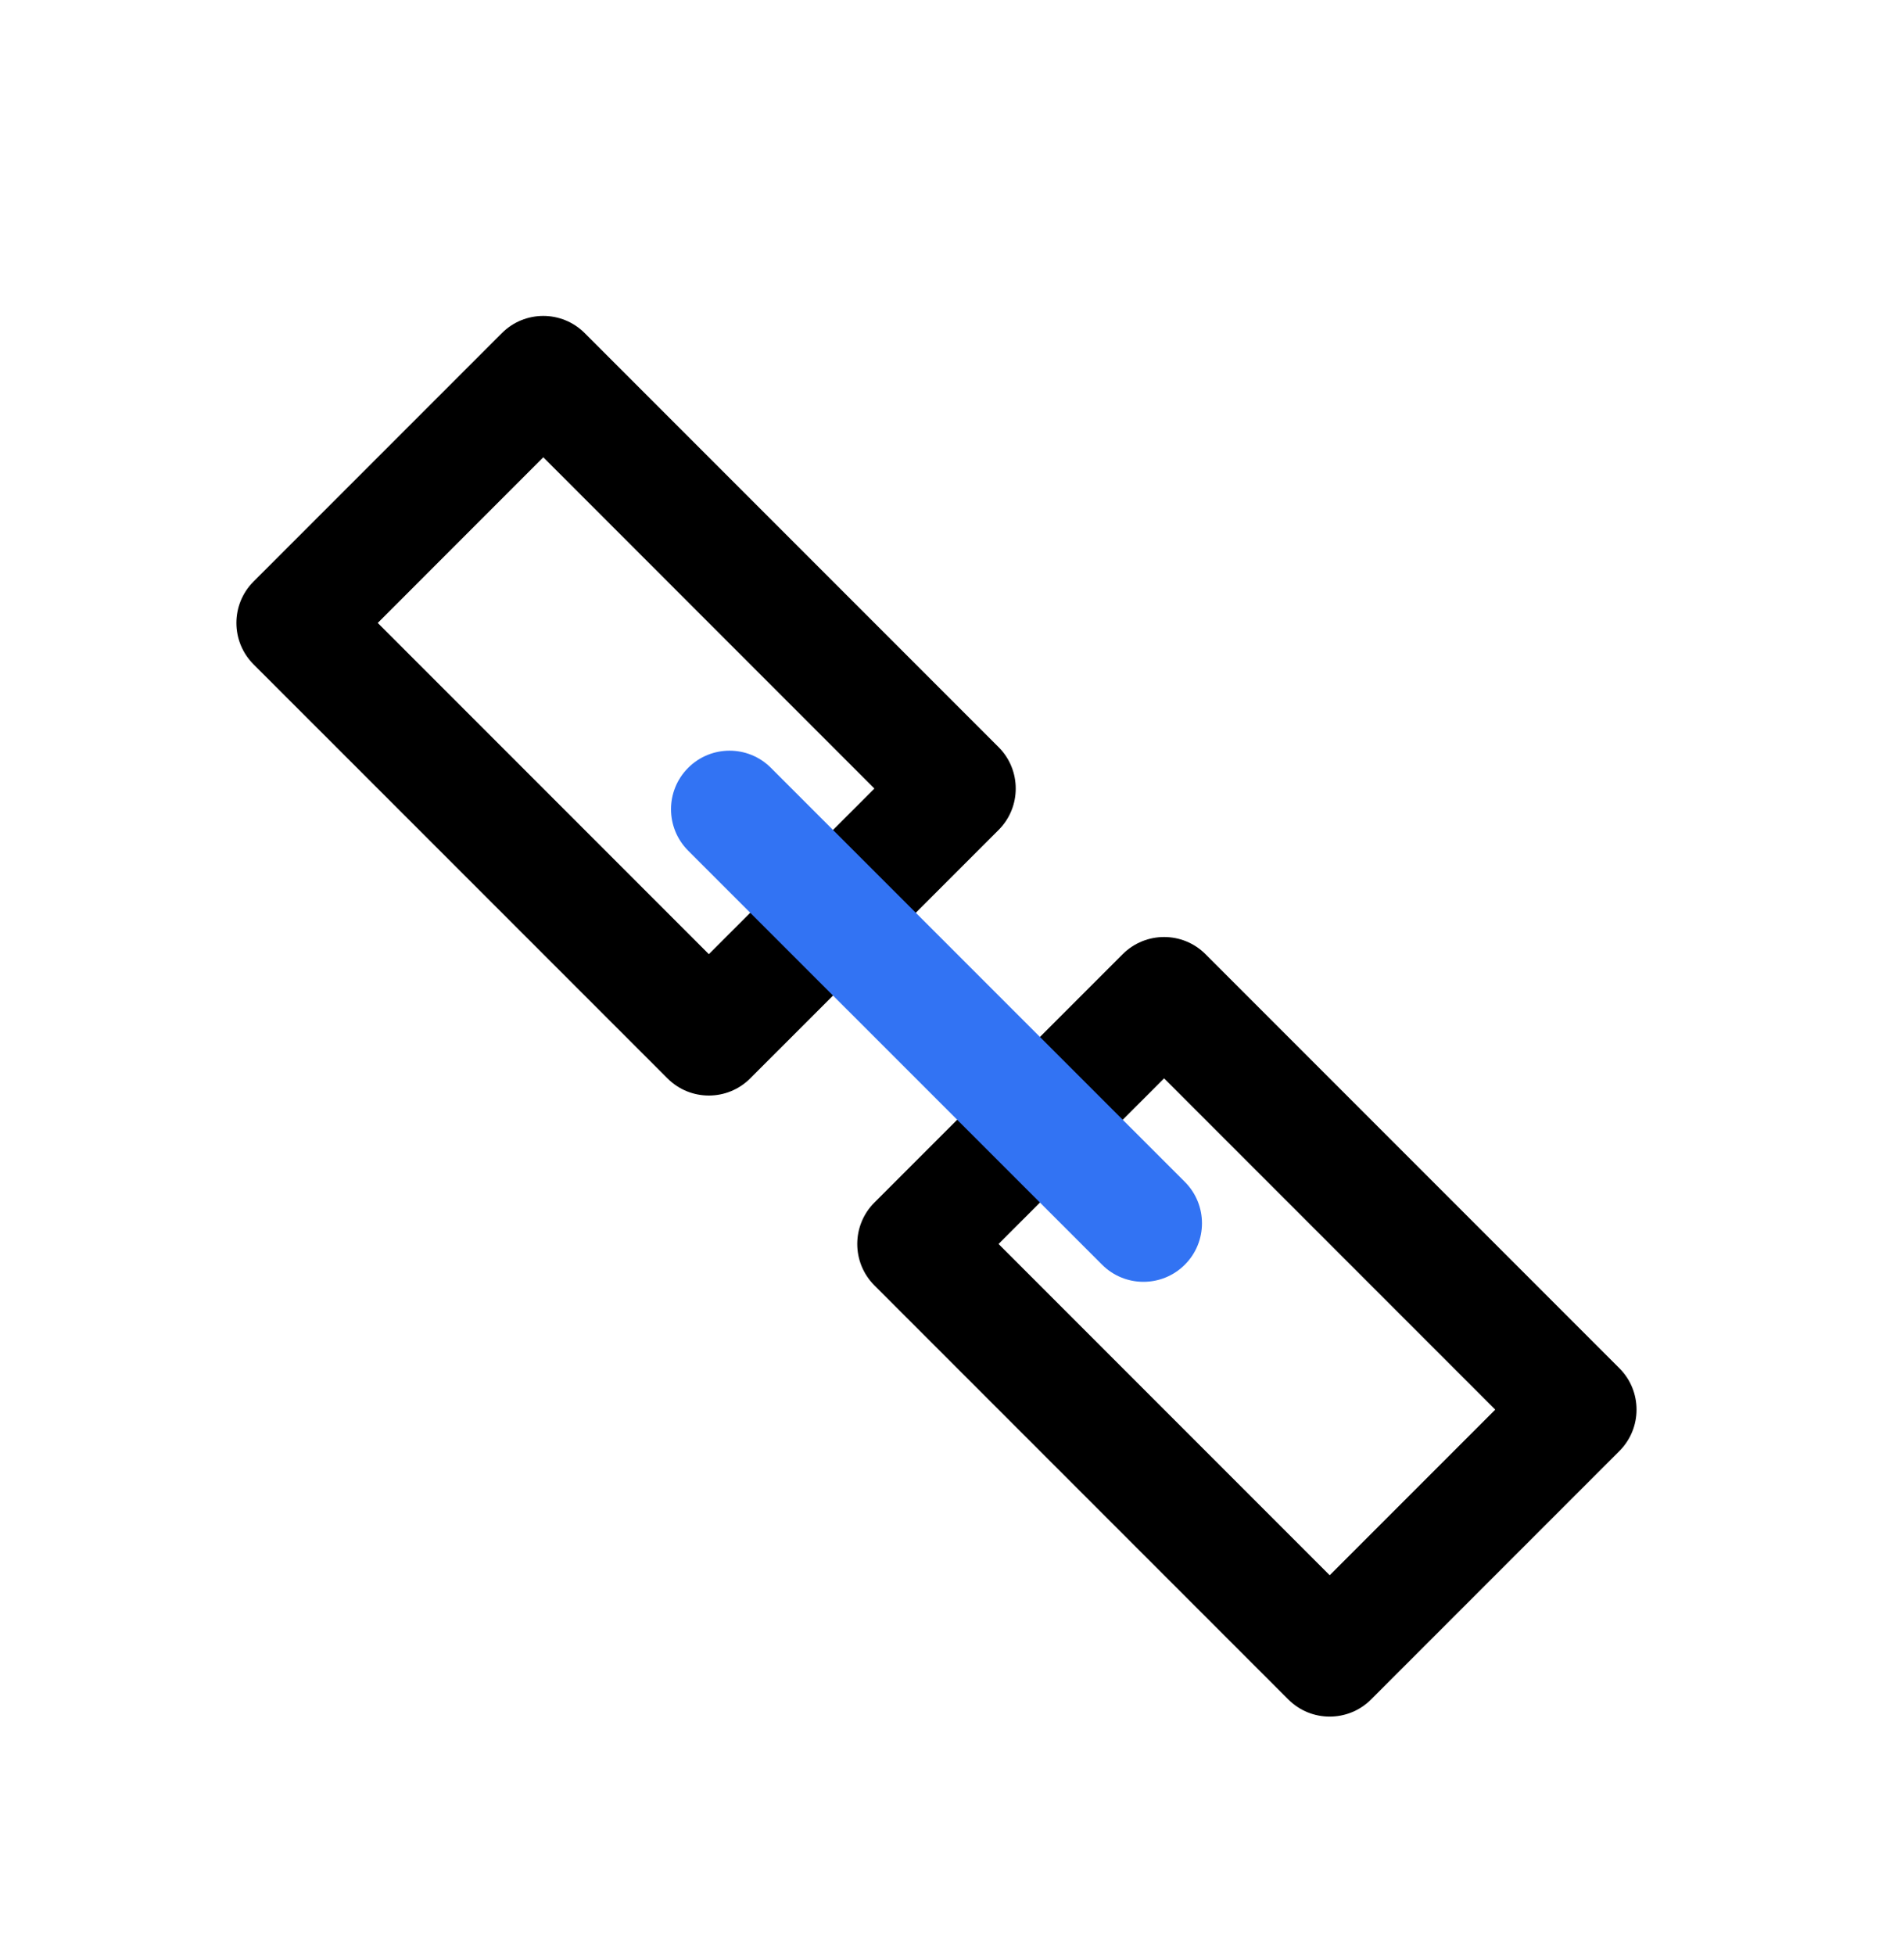 <?xml version="1.0" encoding="UTF-8"?>
<svg xmlns="http://www.w3.org/2000/svg" width="38" height="39" viewBox="0 0 38 39" fill="none">
  <path fill-rule="evenodd" clip-rule="evenodd" d="M5.06 13.254C4.604 12.798 4.604 12.058 5.06 11.602L10.017 6.645C10.473 6.189 11.213 6.189 11.669 6.645L19.93 14.906C20.386 15.362 20.386 16.102 19.93 16.558L14.973 21.514C14.517 21.971 13.777 21.971 13.321 21.514L5.06 13.254ZM7.539 12.428L14.147 19.036L17.451 15.732L10.843 9.123L7.539 12.428Z" fill="black"></path>
  <path fill-rule="evenodd" clip-rule="evenodd" d="M17.451 25.644C16.995 25.188 16.995 24.448 17.451 23.992L22.407 19.036C22.864 18.58 23.603 18.58 24.059 19.036L32.32 27.297C32.776 27.753 32.776 28.492 32.32 28.949L27.364 33.905C26.907 34.361 26.168 34.361 25.712 33.905L17.451 25.644ZM19.929 24.818L26.538 31.427L29.842 28.123L23.233 21.514L19.929 24.818Z" fill="black"></path>
  <path fill-rule="evenodd" clip-rule="evenodd" d="M13.734 15.319C14.191 14.862 14.93 14.862 15.386 15.319L23.647 23.579C24.103 24.035 24.103 24.775 23.647 25.231C23.191 25.687 22.451 25.687 21.995 25.231L13.734 16.971C13.278 16.514 13.278 15.775 13.734 15.319Z" fill="#3273F3"></path>
</svg>
